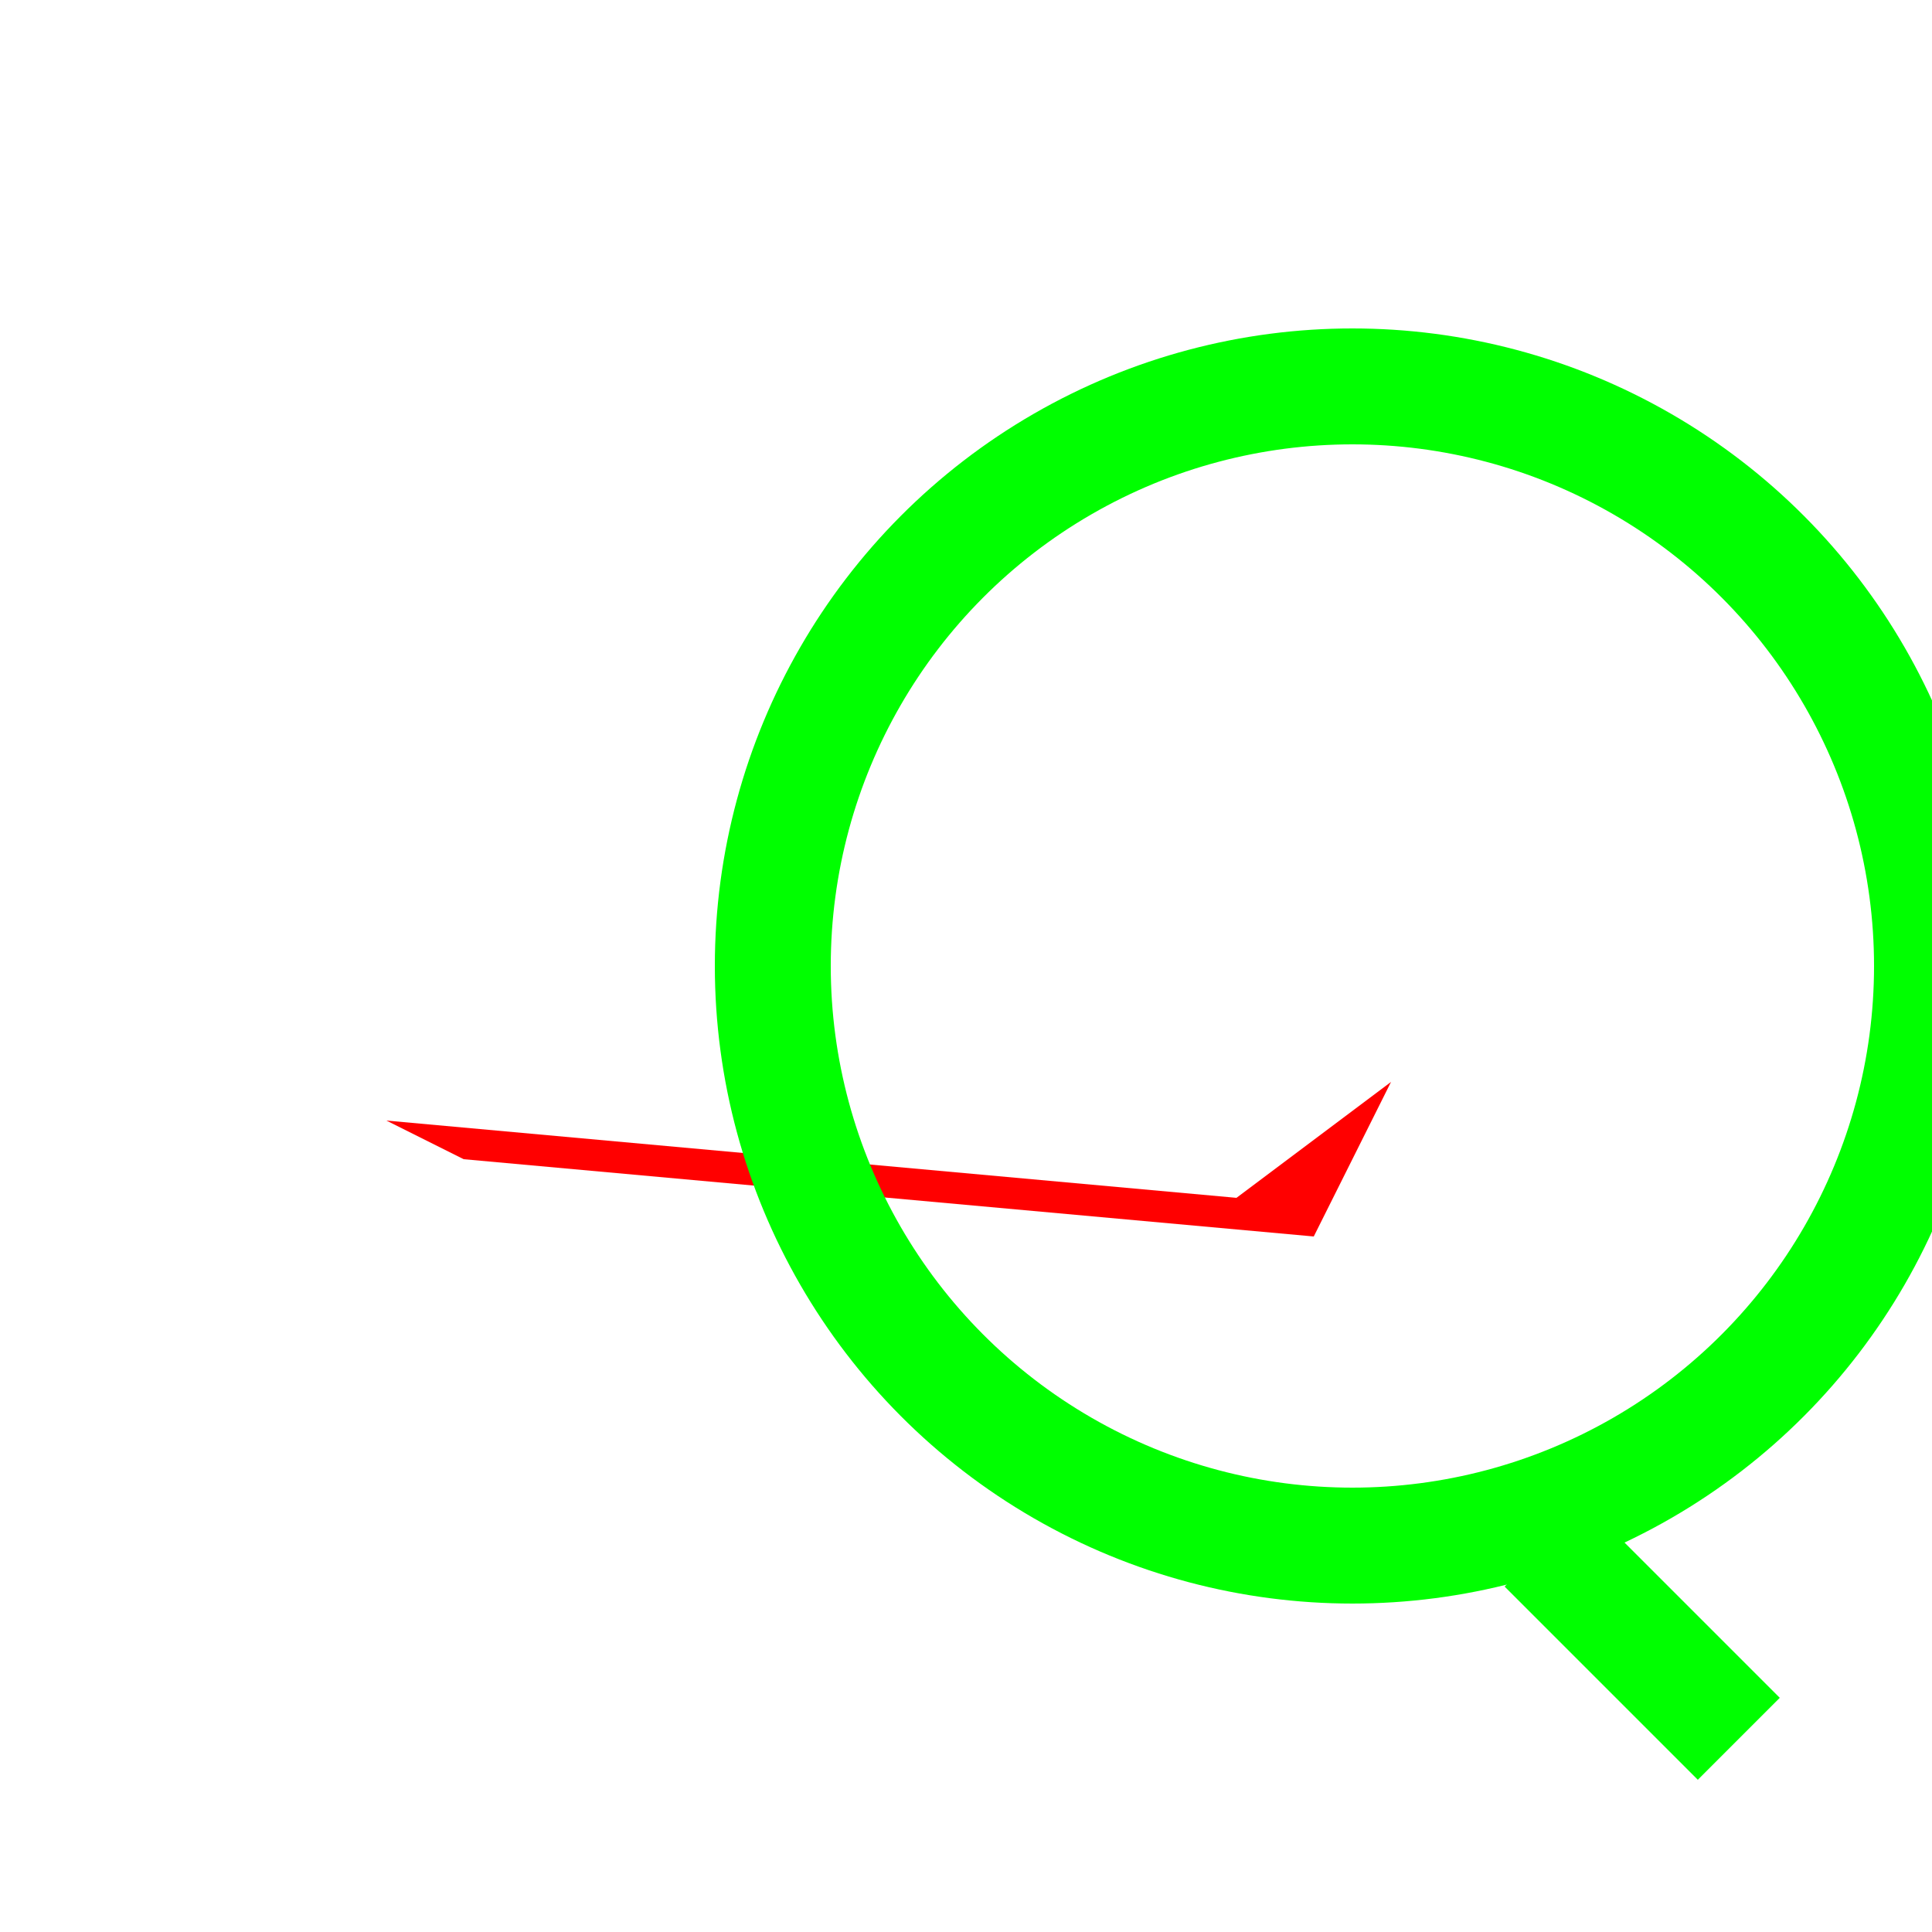 <svg xmlns="http://www.w3.org/2000/svg" viewBox="0 0 50 50">
    <path d="M10 29 L32 31 L36 28 L34 32 L12 30 Z" fill="red"/>
    <circle cx="35" cy="25" r="15" stroke="#00ff00" stroke-width="3" fill="none"/>
    <line x1="40" y1="40" x2="45" y2="45" stroke="#00ff00" stroke-width="3"/>
</svg>
